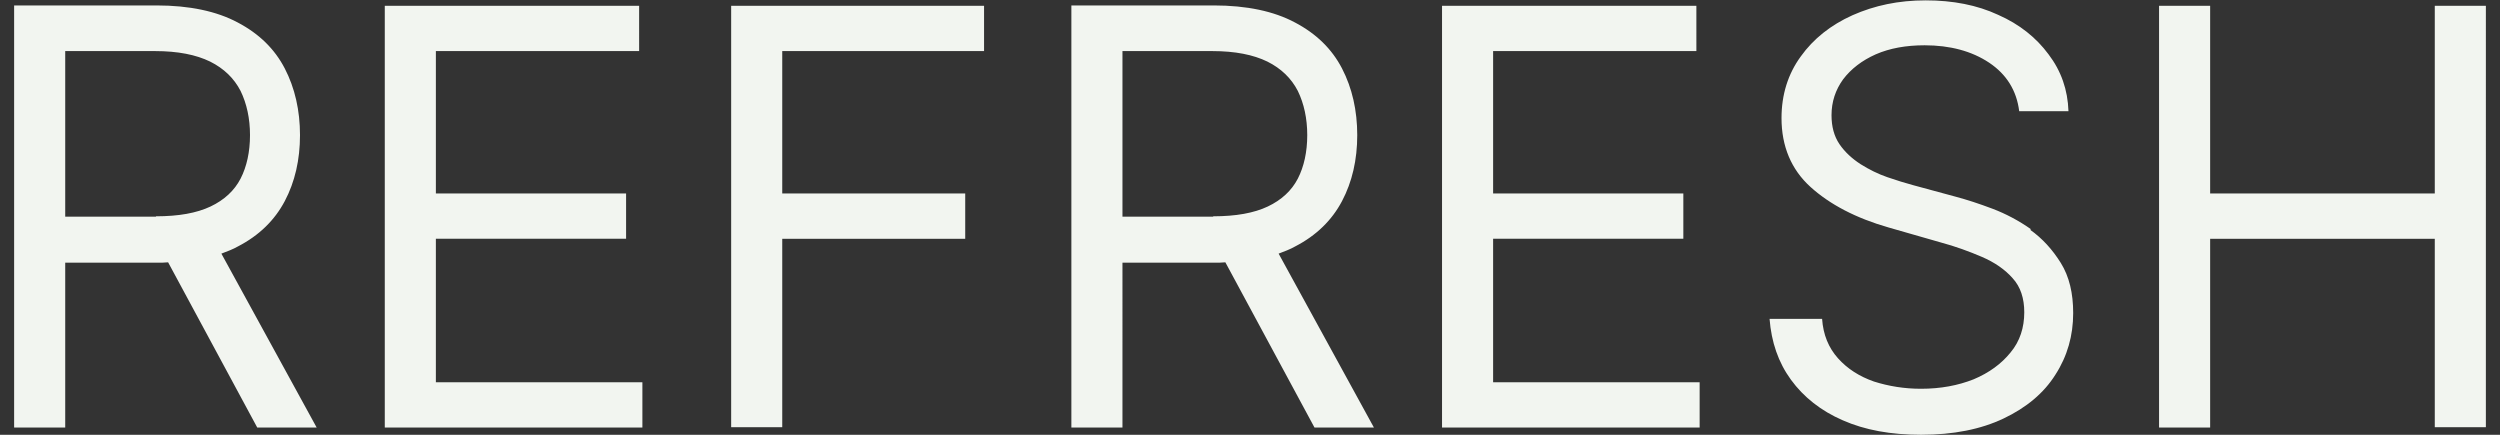 <?xml version="1.0" encoding="UTF-8"?><svg id="Layer_1" xmlns="http://www.w3.org/2000/svg" viewBox="0 0 69 12"><rect x="0" y="0" width="69" height="12" fill="#333333" stroke="none"/><defs><style>.cls-1{fill:#f2f5f0;}</style></defs><path class="cls-1" d="M6.57,6.8c.58-.3,1.01-.72,1.29-1.25s.42-1.14,.42-1.82-.14-1.3-.42-1.84c-.28-.54-.71-.96-1.3-1.27-.58-.31-1.33-.47-2.24-.47H.39V11.8H1.8V7.25h2.55c.1,0,.19,0,.29-.01l2.46,4.56h1.64l-2.63-4.8c.16-.06,.32-.12,.46-.2Zm-2.27-.82H1.8V1.41h2.48c.63,0,1.13,.1,1.52,.29,.38,.19,.66,.46,.84,.81,.17,.35,.26,.76,.26,1.22s-.09,.87-.26,1.2c-.17,.33-.45,.59-.83,.77-.38,.18-.88,.27-1.5,.27Zm7.73,.61h5.25v-1.25h-5.25V1.41h5.61V.16h-7.02V11.8h7.11v-1.25h-5.7v-3.95Zm8.15,5.2h1.41V6.59h5.05v-1.25h-5.05V1.41h5.57V.16h-6.98V11.8Zm15.57-4.99c.58-.3,1.01-.72,1.29-1.25,.28-.53,.42-1.14,.42-1.82s-.14-1.3-.42-1.84c-.28-.54-.71-.96-1.3-1.27-.58-.31-1.33-.47-2.24-.47h-3.93V11.8h1.41V7.25h2.55c.1,0,.19,0,.29-.01l2.46,4.56h1.64l-2.63-4.8c.16-.06,.32-.12,.46-.2Zm-2.27-.82h-2.5V1.41h2.48c.63,0,1.13,.1,1.52,.29,.38,.19,.66,.46,.84,.81,.17,.35,.26,.76,.26,1.22s-.09,.87-.26,1.2c-.17,.33-.45,.59-.83,.77-.38,.18-.88,.27-1.5,.27Zm7.73,.61h5.25v-1.25h-5.25V1.41h5.61V.16h-7.02V11.8h7.11v-1.25h-5.7v-3.95Zm14.85-.26c-.34-.24-.7-.43-1.07-.57-.37-.14-.71-.25-1.01-.33l-1.18-.32c-.22-.06-.45-.13-.71-.22-.26-.09-.5-.21-.74-.36-.23-.15-.43-.33-.58-.55-.15-.22-.22-.49-.22-.8,0-.37,.11-.7,.32-.99,.22-.29,.52-.52,.9-.69,.39-.17,.84-.25,1.35-.25,.7,0,1.3,.16,1.78,.48,.48,.32,.76,.77,.83,1.34h1.36c-.02-.59-.2-1.11-.55-1.57-.34-.46-.8-.83-1.39-1.09-.58-.27-1.25-.4-2-.4s-1.41,.14-2.02,.41c-.6,.27-1.08,.65-1.43,1.14-.35,.48-.53,1.05-.53,1.7,0,.78,.27,1.42,.8,1.9,.53,.48,1.25,.86,2.16,1.12l1.43,.41c.41,.11,.79,.25,1.14,.4,.35,.15,.64,.35,.85,.59,.22,.24,.32,.56,.32,.94,0,.42-.12,.8-.38,1.11-.25,.31-.59,.56-1.02,.74-.43,.17-.91,.26-1.45,.26-.46,0-.89-.07-1.3-.2-.4-.14-.73-.35-.99-.64-.26-.29-.41-.65-.44-1.09h-1.45c.05,.64,.24,1.2,.59,1.68,.35,.48,.83,.86,1.43,1.12,.61,.27,1.33,.4,2.16,.4,.89,0,1.65-.15,2.28-.45,.63-.3,1.11-.7,1.43-1.21,.33-.51,.49-1.08,.49-1.7,0-.55-.11-1.01-.34-1.38s-.51-.68-.85-.92ZM67.2,.16V5.34h-6.2V.16h-1.41V11.8h1.41V6.59h6.2v5.2h1.41V.16h-1.41Z"/></svg>